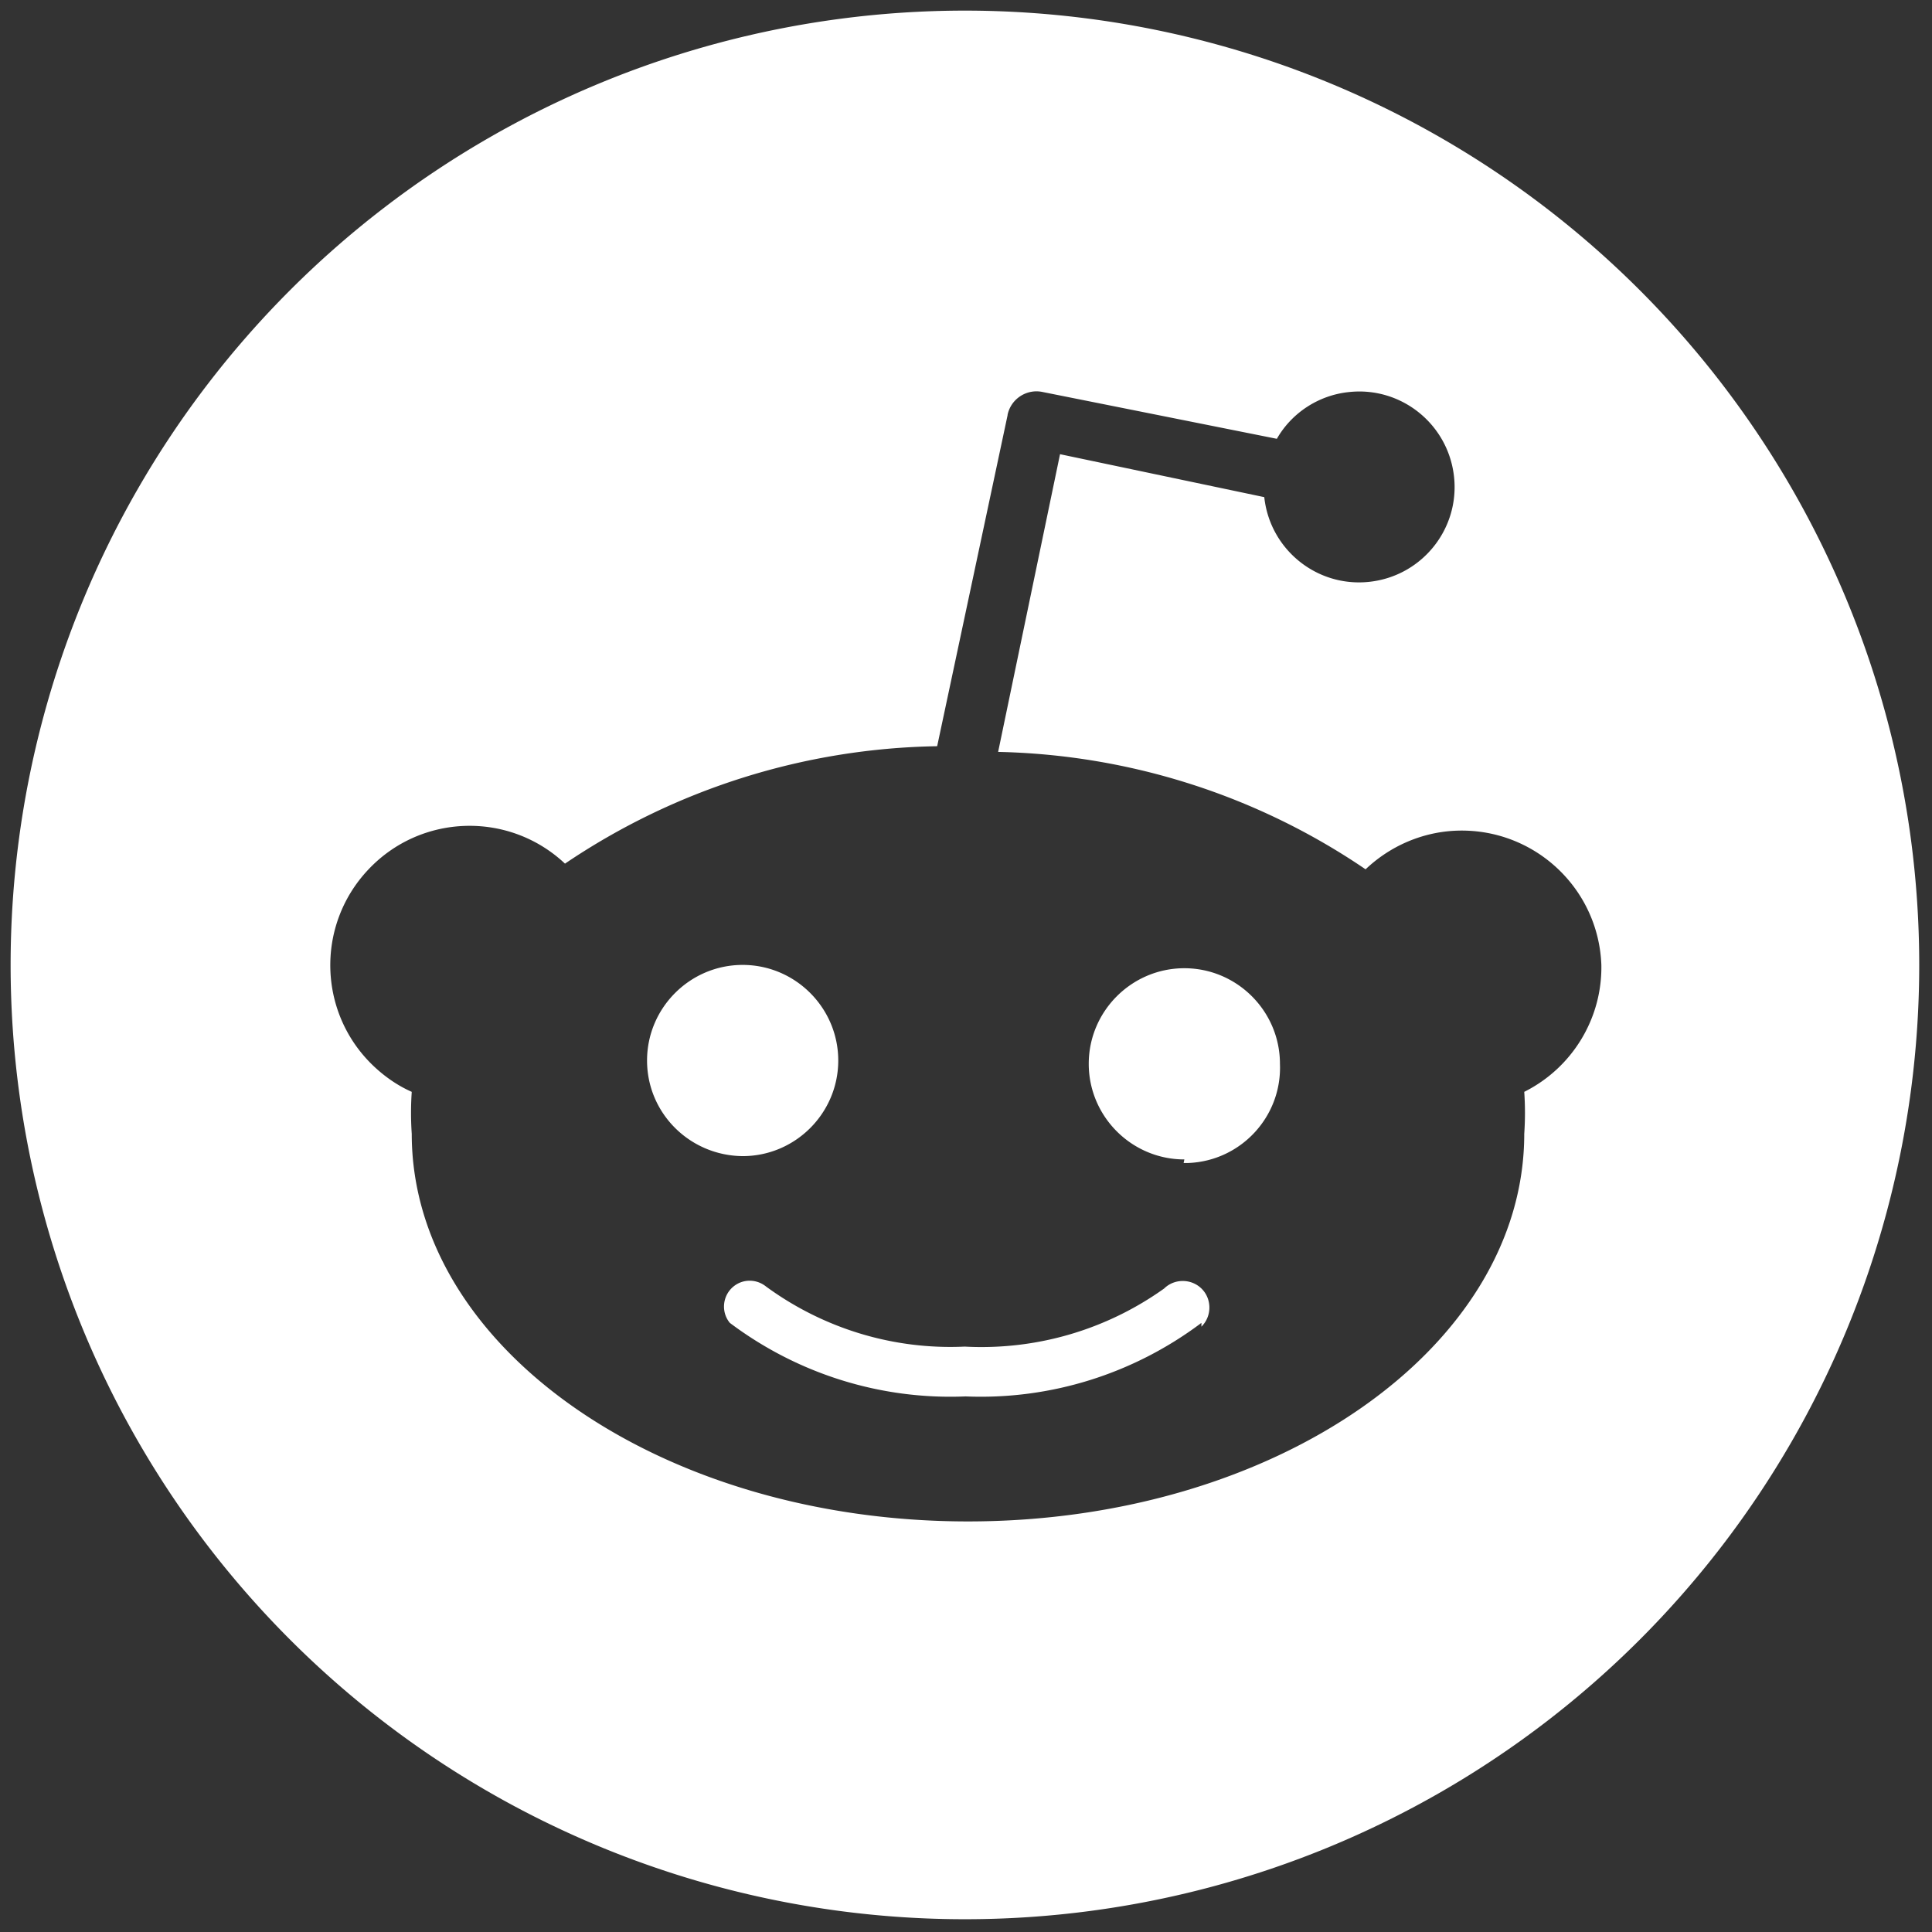 <?xml version="1.0" encoding="UTF-8" standalone="no"?>
<svg
   version="1.1"
   width="256"
   height="256"
   viewBox="0 0 256 256"
   xml:space="preserve"
   id="svg10"
   sodipodi:docname="reddit.svg"
   inkscape:version="1.2.1 (9c6d41e410, 2022-07-14)"
   xmlns:inkscape="http://www.inkscape.org/namespaces/inkscape"
   xmlns:sodipodi="http://sodipodi.sourceforge.net/DTD/sodipodi-0.dtd"
   xmlns="http://www.w3.org/2000/svg"
   xmlns:svg="http://www.w3.org/2000/svg"><rect x="0" y="0" width="256" height="256" fill="#333333" stroke="none"/><sodipodi:namedview
   id="namedview12"
   pagecolor="#ffffff"
   bordercolor="#000000"
   borderopacity="0.25"
   inkscape:showpageshadow="2"
   inkscape:pageopacity="0.0"
   inkscape:pagecheckerboard="0"
   inkscape:deskcolor="#d1d1d1"
   showgrid="false"
   inkscape:zoom="4.0117188"
   inkscape:cx="109.67868"
   inkscape:cy="127.87537"
   inkscape:window-width="2560"
   inkscape:window-height="1377"
   inkscape:window-x="-8"
   inkscape:window-y="-8"
   inkscape:window-maximized="1"
   inkscape:current-layer="svg10" />

<defs
   id="defs2">
</defs>
<g
   style="stroke:none;stroke-width:0;stroke-dasharray:none;stroke-linecap:butt;stroke-linejoin:miter;stroke-miterlimit:10;fill:#ffffff;fill-rule:nonzero;opacity:1"
   transform="translate(1.407 1.407) scale(2.81 2.81)"
   id="g8">
	<path
   id="circle4"
   style="stroke:none;stroke-width:1;stroke-dasharray:none;stroke-linecap:butt;stroke-linejoin:miter;stroke-miterlimit:10;fill:#ffffff;fill-rule:nonzero;opacity:1"
   d="M 45 -0 A 45 45 0 0 0 -0 45 A 45 45 0 0 0 45 90 A 45 45 0 0 0 90 45 A 45 45 0 0 0 45 -0 z M 48.401 17.953 C 48.493 17.955 48.586 17.966 48.68 17.987 L 59.709 20.191 C 60.413 18.96 61.688 18.132 63.109 17.987 C 65.581 17.718 67.795 19.508 68.064 21.98 C 68.333 24.452 66.543 26.667 64.071 26.935 C 61.599 27.204 59.384 25.414 59.116 22.942 L 49.485 20.917 L 46.566 34.955 C 52.752 35.089 58.77 37.002 63.893 40.492 C 65.056 39.385 66.588 38.725 68.199 38.669 C 71.834 38.546 74.877 41.376 75.011 45 C 75.056 47.528 73.635 49.855 71.375 50.985 C 71.42 51.645 71.42 52.305 71.375 52.965 C 71.375 63.054 59.63 71.242 45.145 71.242 C 30.66 71.242 18.915 63.043 18.915 52.965 C 18.87 52.305 18.87 51.645 18.915 50.985 C 18.255 50.694 17.663 50.28 17.148 49.799 C 14.497 47.316 14.374 43.155 16.857 40.515 C 19.34 37.864 23.501 37.741 26.141 40.224 C 31.331 36.712 37.427 34.788 43.691 34.687 L 47.013 19.072 L 47.013 19.05 C 47.16 18.384 47.753 17.941 48.401 17.953 z M 34.519 45 C 32.036 45 30.011 47.025 30.011 49.508 C 30.011 51.991 32.025 53.993 34.519 54.016 C 37.002 54.016 39.027 51.991 39.027 49.508 C 39.027 47.025 37.002 45 34.519 45 z M 55.347 45.156 C 52.864 45.156 50.839 47.181 50.839 49.664 C 50.839 52.147 52.864 54.172 55.347 54.172 L 55.313 54.34 L 55.537 54.34 C 58.02 54.239 59.955 52.148 59.855 49.664 C 59.855 47.181 57.83 45.156 55.347 45.156 z M 34.85 59.891 C 34.577 59.891 34.306 59.983 34.082 60.168 C 33.567 60.593 33.489 61.364 33.914 61.879 C 37.114 64.284 41.028 65.515 45.033 65.347 C 49.038 65.514 52.953 64.284 56.152 61.879 L 56.152 62.058 C 56.644 61.577 56.655 60.772 56.174 60.28 C 55.692 59.788 54.887 59.777 54.395 60.258 C 51.655 62.215 48.344 63.177 44.988 62.998 C 41.633 63.155 38.333 62.148 35.626 60.168 C 35.396 59.983 35.122 59.891 34.85 59.891 z "
   transform="  matrix(1 0 0 1 0 0) " />
	
</g>
</svg>
